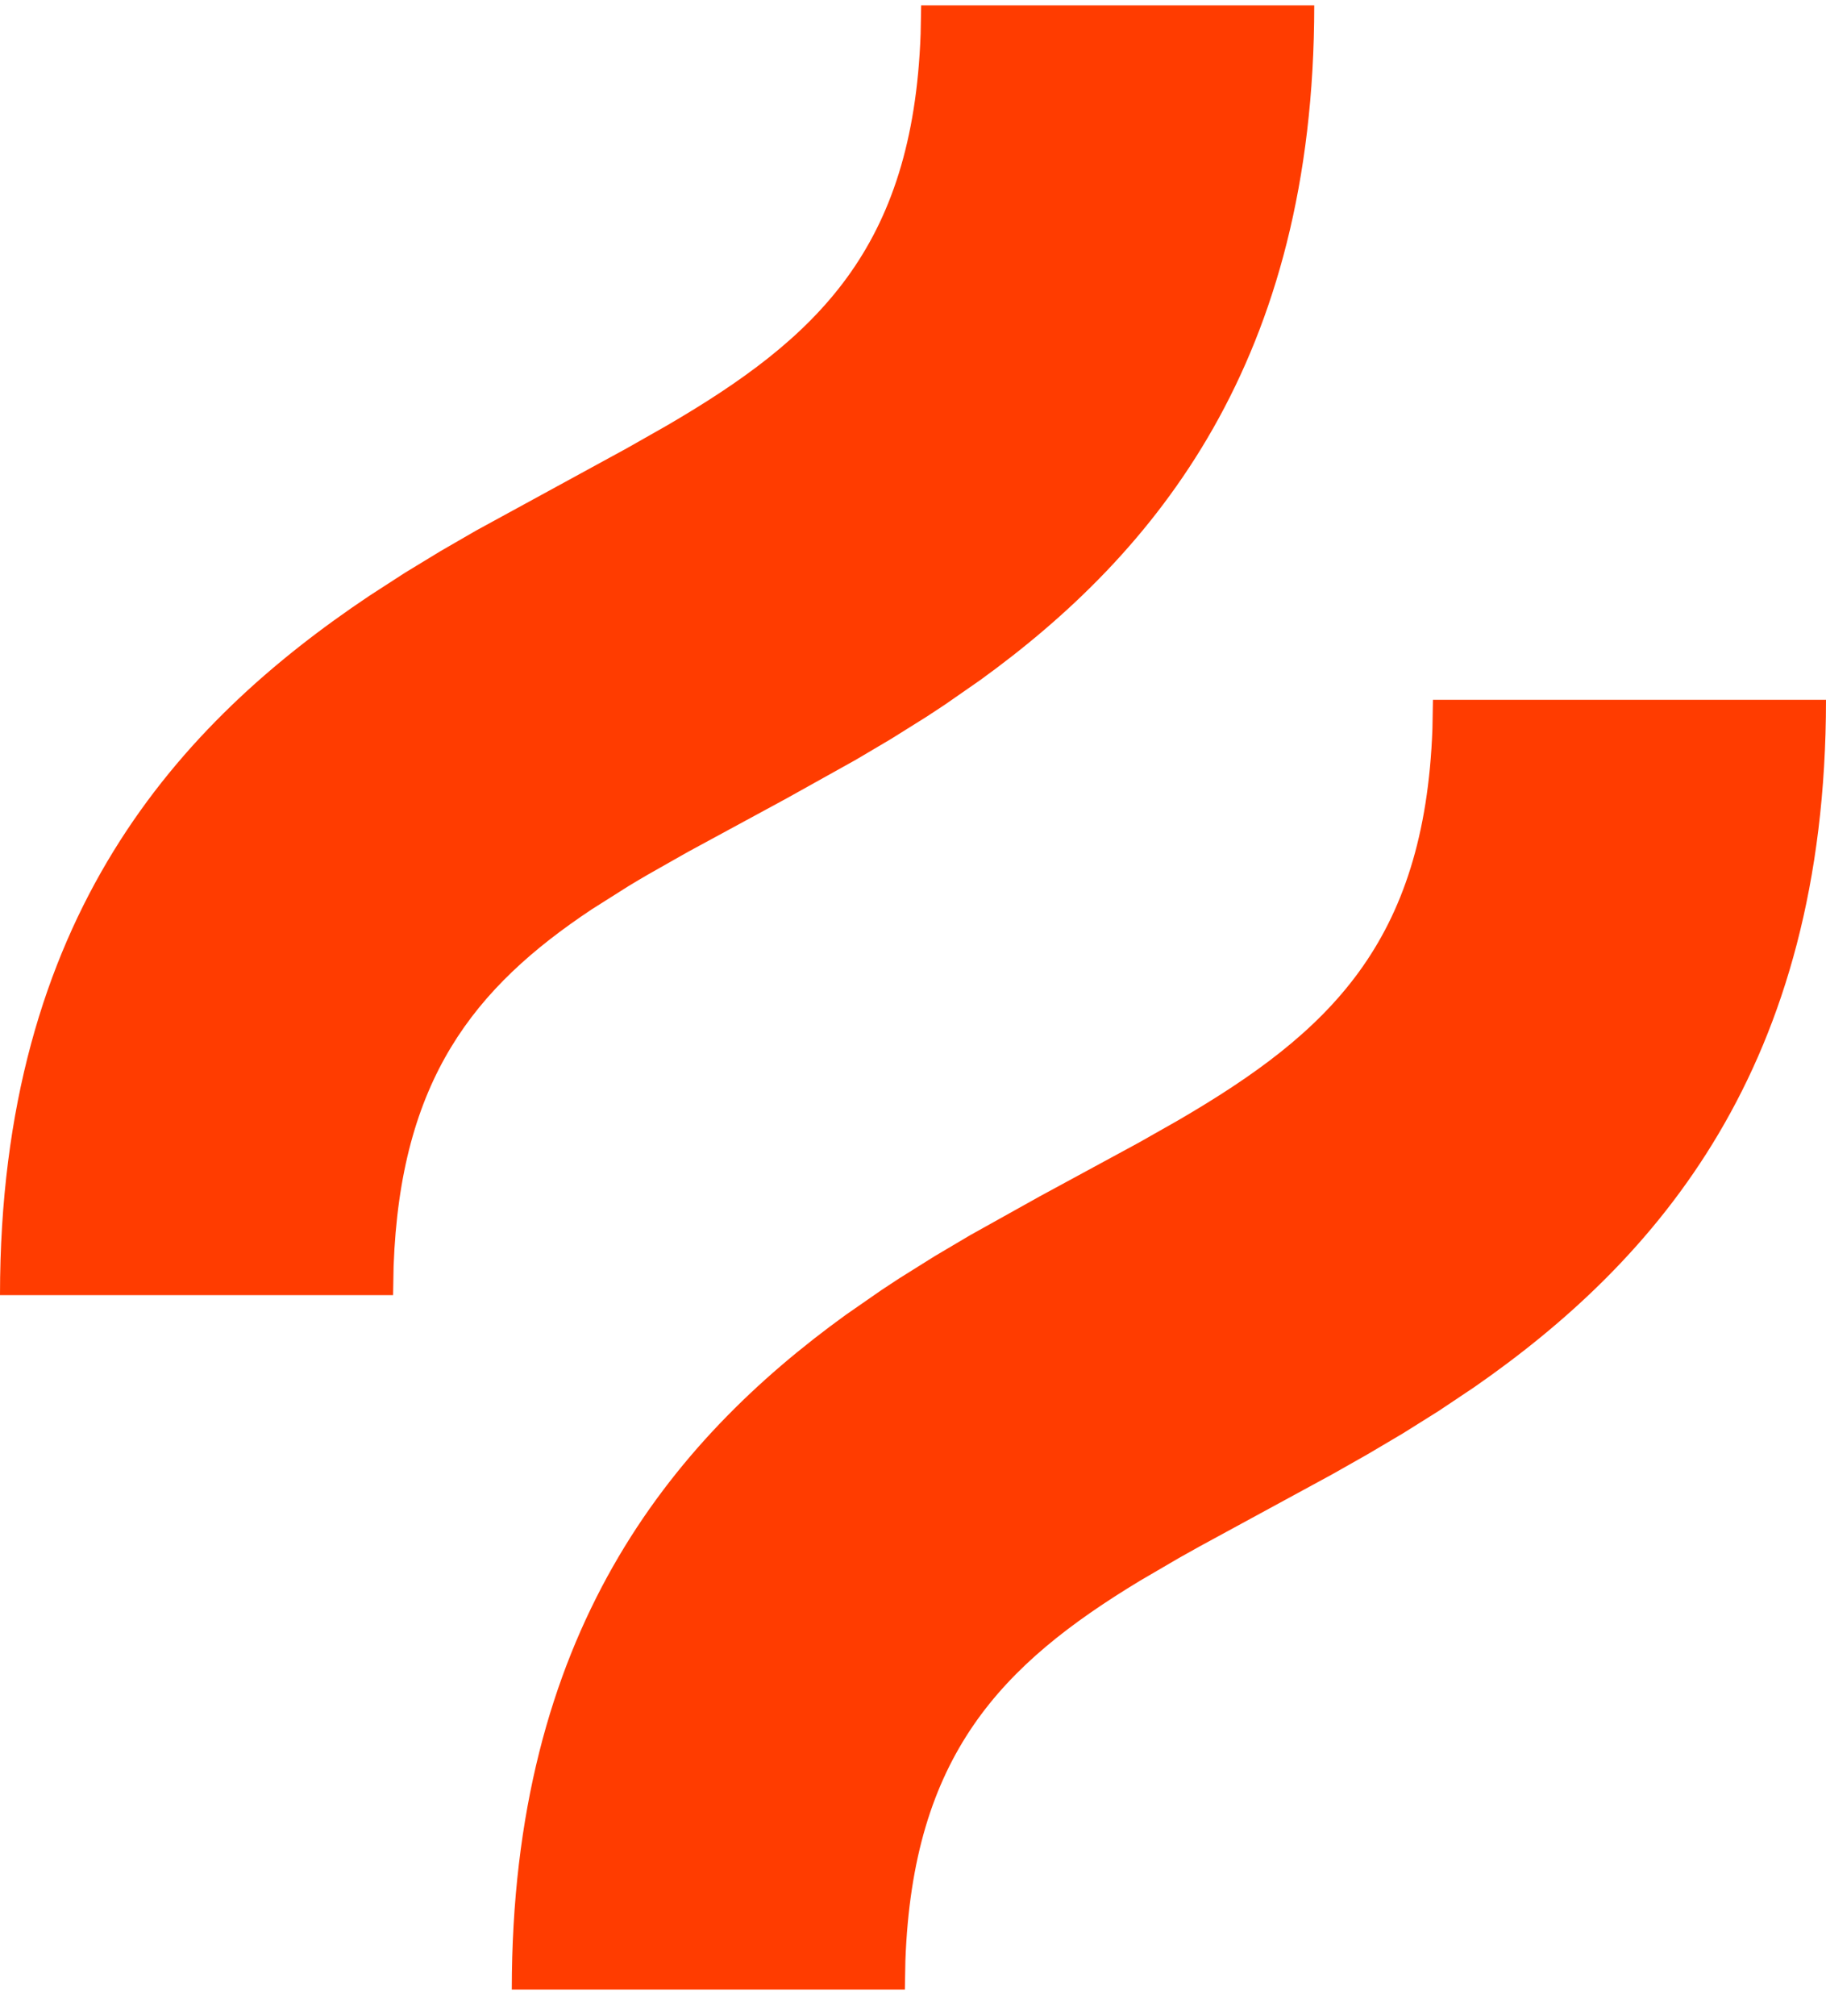<svg width="58" height="64" viewBox="0 0 58 64" fill="none" xmlns="http://www.w3.org/2000/svg">
<g clip-path="url(#clip0_17436_9669)">
<path d="M58 22.22C58 33.87 52.641 40.006 46.829 44.042L45.7 44.797L44.567 45.507L43.439 46.174L42.323 46.806L38.103 49.1C37.884 49.221 37.667 49.342 37.454 49.463L36.212 50.188C31.8 52.857 28.994 55.737 28.758 62.258L28.742 63.17H16.256C16.256 51.896 21.276 45.786 26.868 41.745L27.993 40.964C28.181 40.838 28.369 40.714 28.558 40.592L29.691 39.883L30.819 39.216L33.03 37.983L36.153 36.29L37.434 35.564C42.197 32.788 45.253 29.949 45.499 23.132L45.515 22.22H58ZM41.745 0.17C41.745 11.443 36.725 17.554 31.134 21.594L30.009 22.376C29.821 22.502 29.632 22.626 29.444 22.748L28.311 23.457L27.183 24.124L24.971 25.357L21.848 27.05L20.567 27.776C20.36 27.896 20.156 28.017 19.956 28.139L18.793 28.874C15.055 31.361 12.716 34.281 12.502 40.209L12.486 41.121H0C0 29.095 5.711 22.945 11.735 18.915L12.867 18.183L13.999 17.495L15.122 16.846L19.897 14.24L21.177 13.514C25.941 10.737 28.996 7.899 29.242 1.082L29.259 0.17H41.745Z" fill="#FF3C00"/>
</g>
<defs>
<clipPath id="clip0_17436_9669">
<rect width="58" height="63" fill="white" transform="translate(0 0.17)"/>
</clipPath>
</defs>
</svg>
